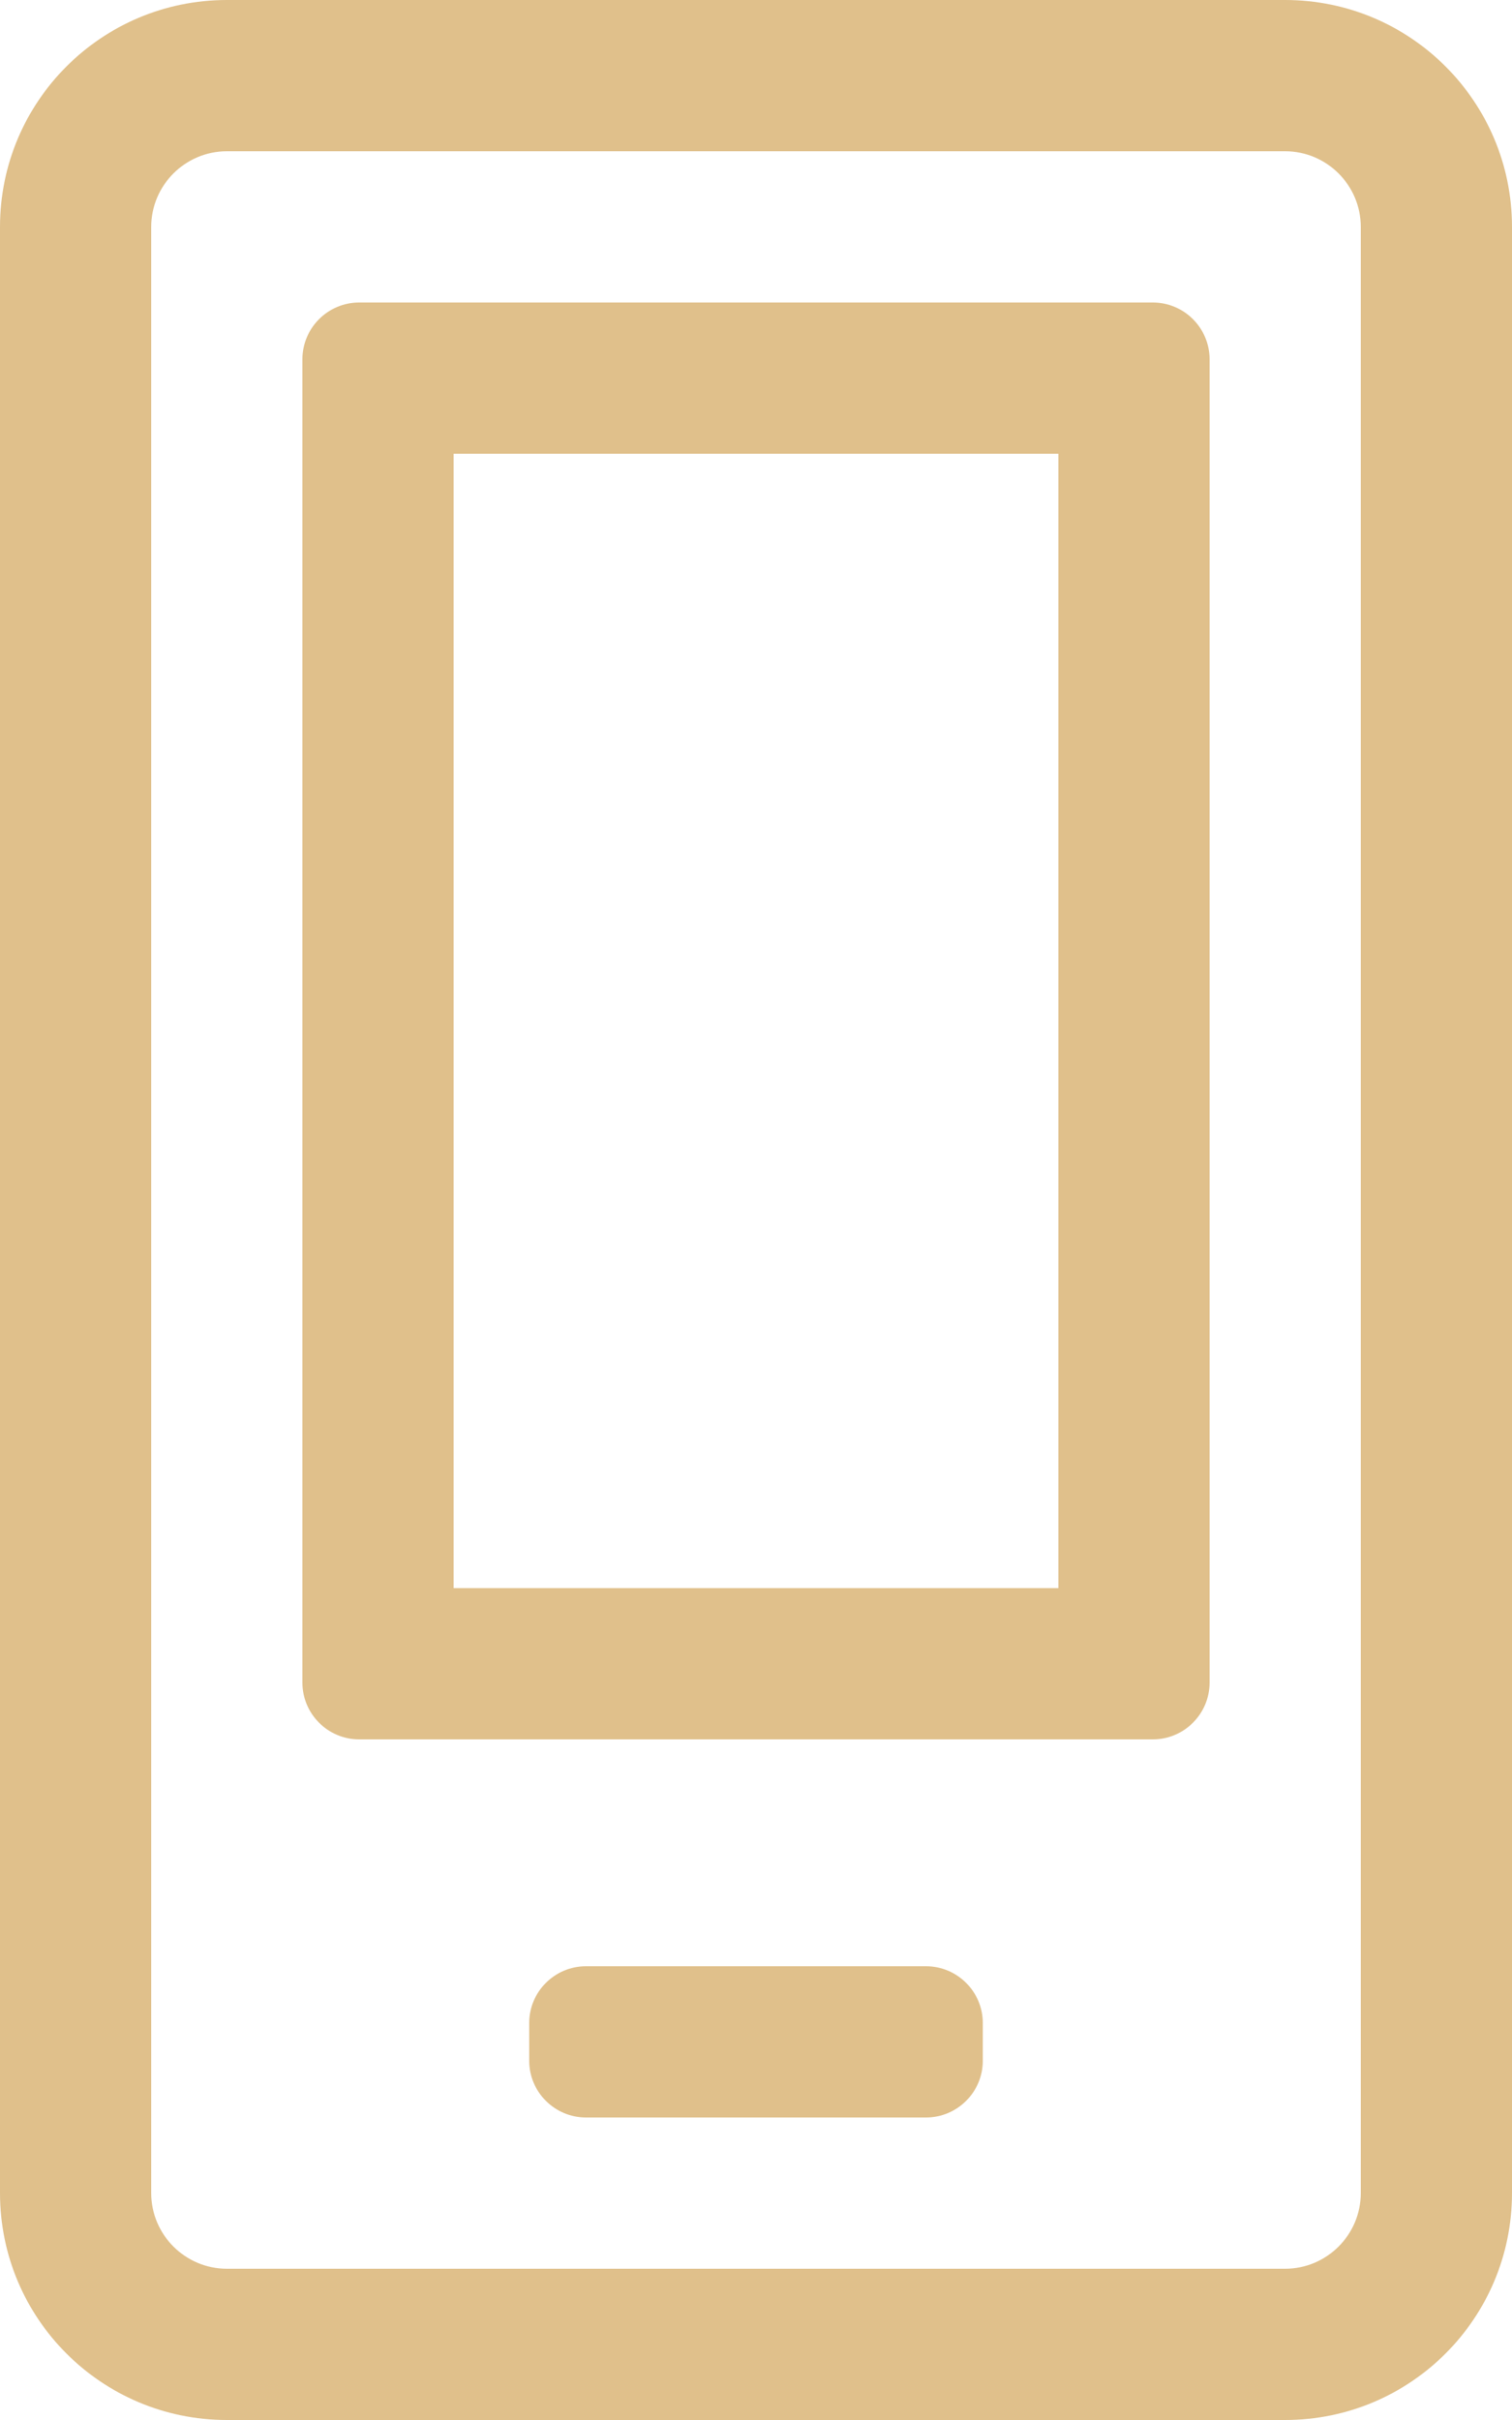 <?xml version="1.0" encoding="utf-8"?>
<!-- Generator: Adobe Illustrator 24.0.2, SVG Export Plug-In . SVG Version: 6.00 Build 0)  -->
<svg version="1.1" id="Layer_1" focusable="false" xmlns="http://www.w3.org/2000/svg" xmlns:xlink="http://www.w3.org/1999/xlink"
	 x="0px" y="0px" viewBox="0 0 320 512" style="enable-background:new 0 0 320 512;" xml:space="preserve">
<style type="text/css">
	.st0{fill:#E0C08B;}
</style>
<path class="st0" d="M224,96v240H96V96H224 M272,0H48C21.5,0,0,21.5,0,48v416c0,26.5,21.5,48,48,48h224c26.5,0,48-21.5,48-48V48
	C320,21.5,298.5,0,272,0z M48,480c-8.8,0-16-7.2-16-16V48c0-8.8,7.2-16,16-16h224c8.8,0,16,7.2,16,16v416c0,8.8-7.2,16-16,16H48z
	 M244,64H76c-6.6,0-12,5.4-12,12v280c0,6.6,5.4,12,12,12h168c6.6,0,12-5.4,12-12V76C256,69.4,250.6,64,244,64z M196,416h-72
	c-6.6,0-12,5.4-12,12v8c0,6.6,5.4,12,12,12h72c6.6,0,12-5.4,12-12v-8C208,421.4,202.6,416,196,416z"/>
</svg>

